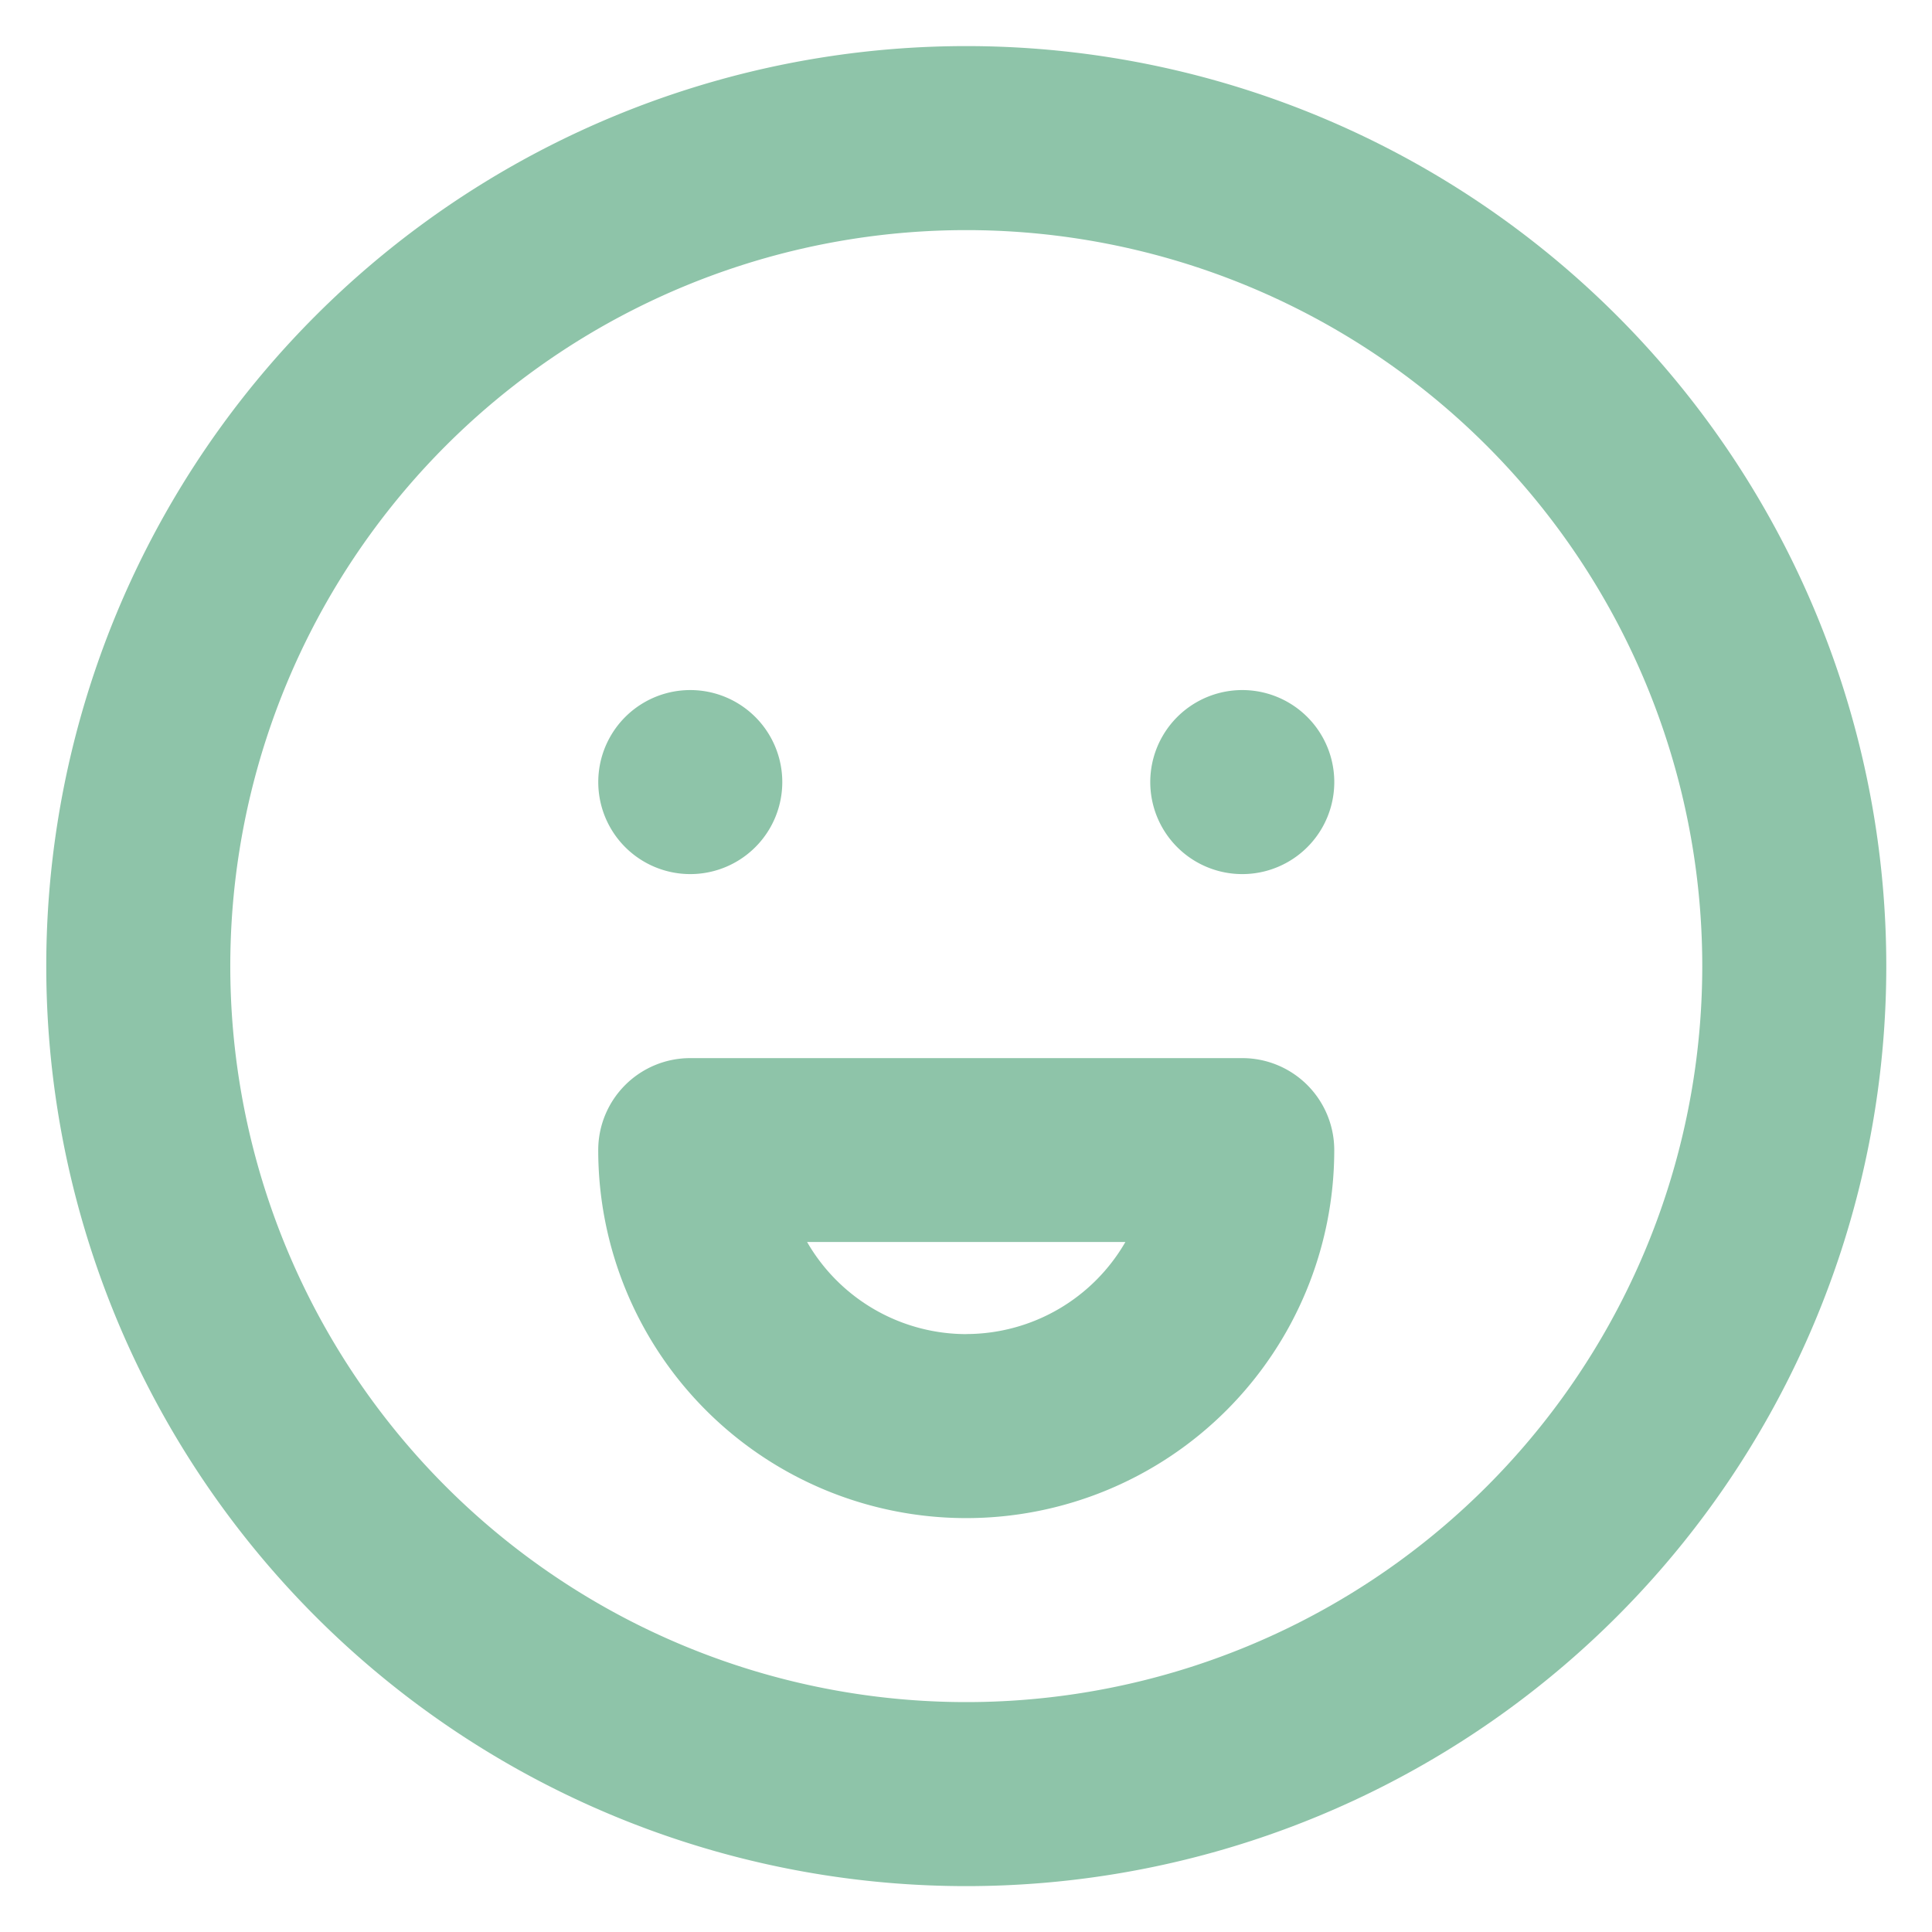 <svg width="28" height="28" fill="none" xmlns="http://www.w3.org/2000/svg"><path d="M10.004 12.668a1.333 1.333 0 1 0 0-2.667 1.333 1.333 0 0 0 0 2.667zm4-12a13.333 13.333 0 1 0 0 26.667 13.333 13.333 0 0 0 0-26.667zm0 24a10.666 10.666 0 1 1 0-21.333 10.666 10.666 0 0 1 0 21.333zm4-9.333h-8a1.333 1.333 0 0 0-1.334 1.333 5.333 5.333 0 0 0 10.667 0 1.333 1.333 0 0 0-1.333-1.333zm-4 4A2.666 2.666 0 0 1 11.697 18h4.613a2.666 2.666 0 0 1-2.306 1.334zm4-9.334a1.333 1.333 0 1 0 0 2.667 1.333 1.333 0 0 0 0-2.667z" fill="#8EC4A9"/></svg>